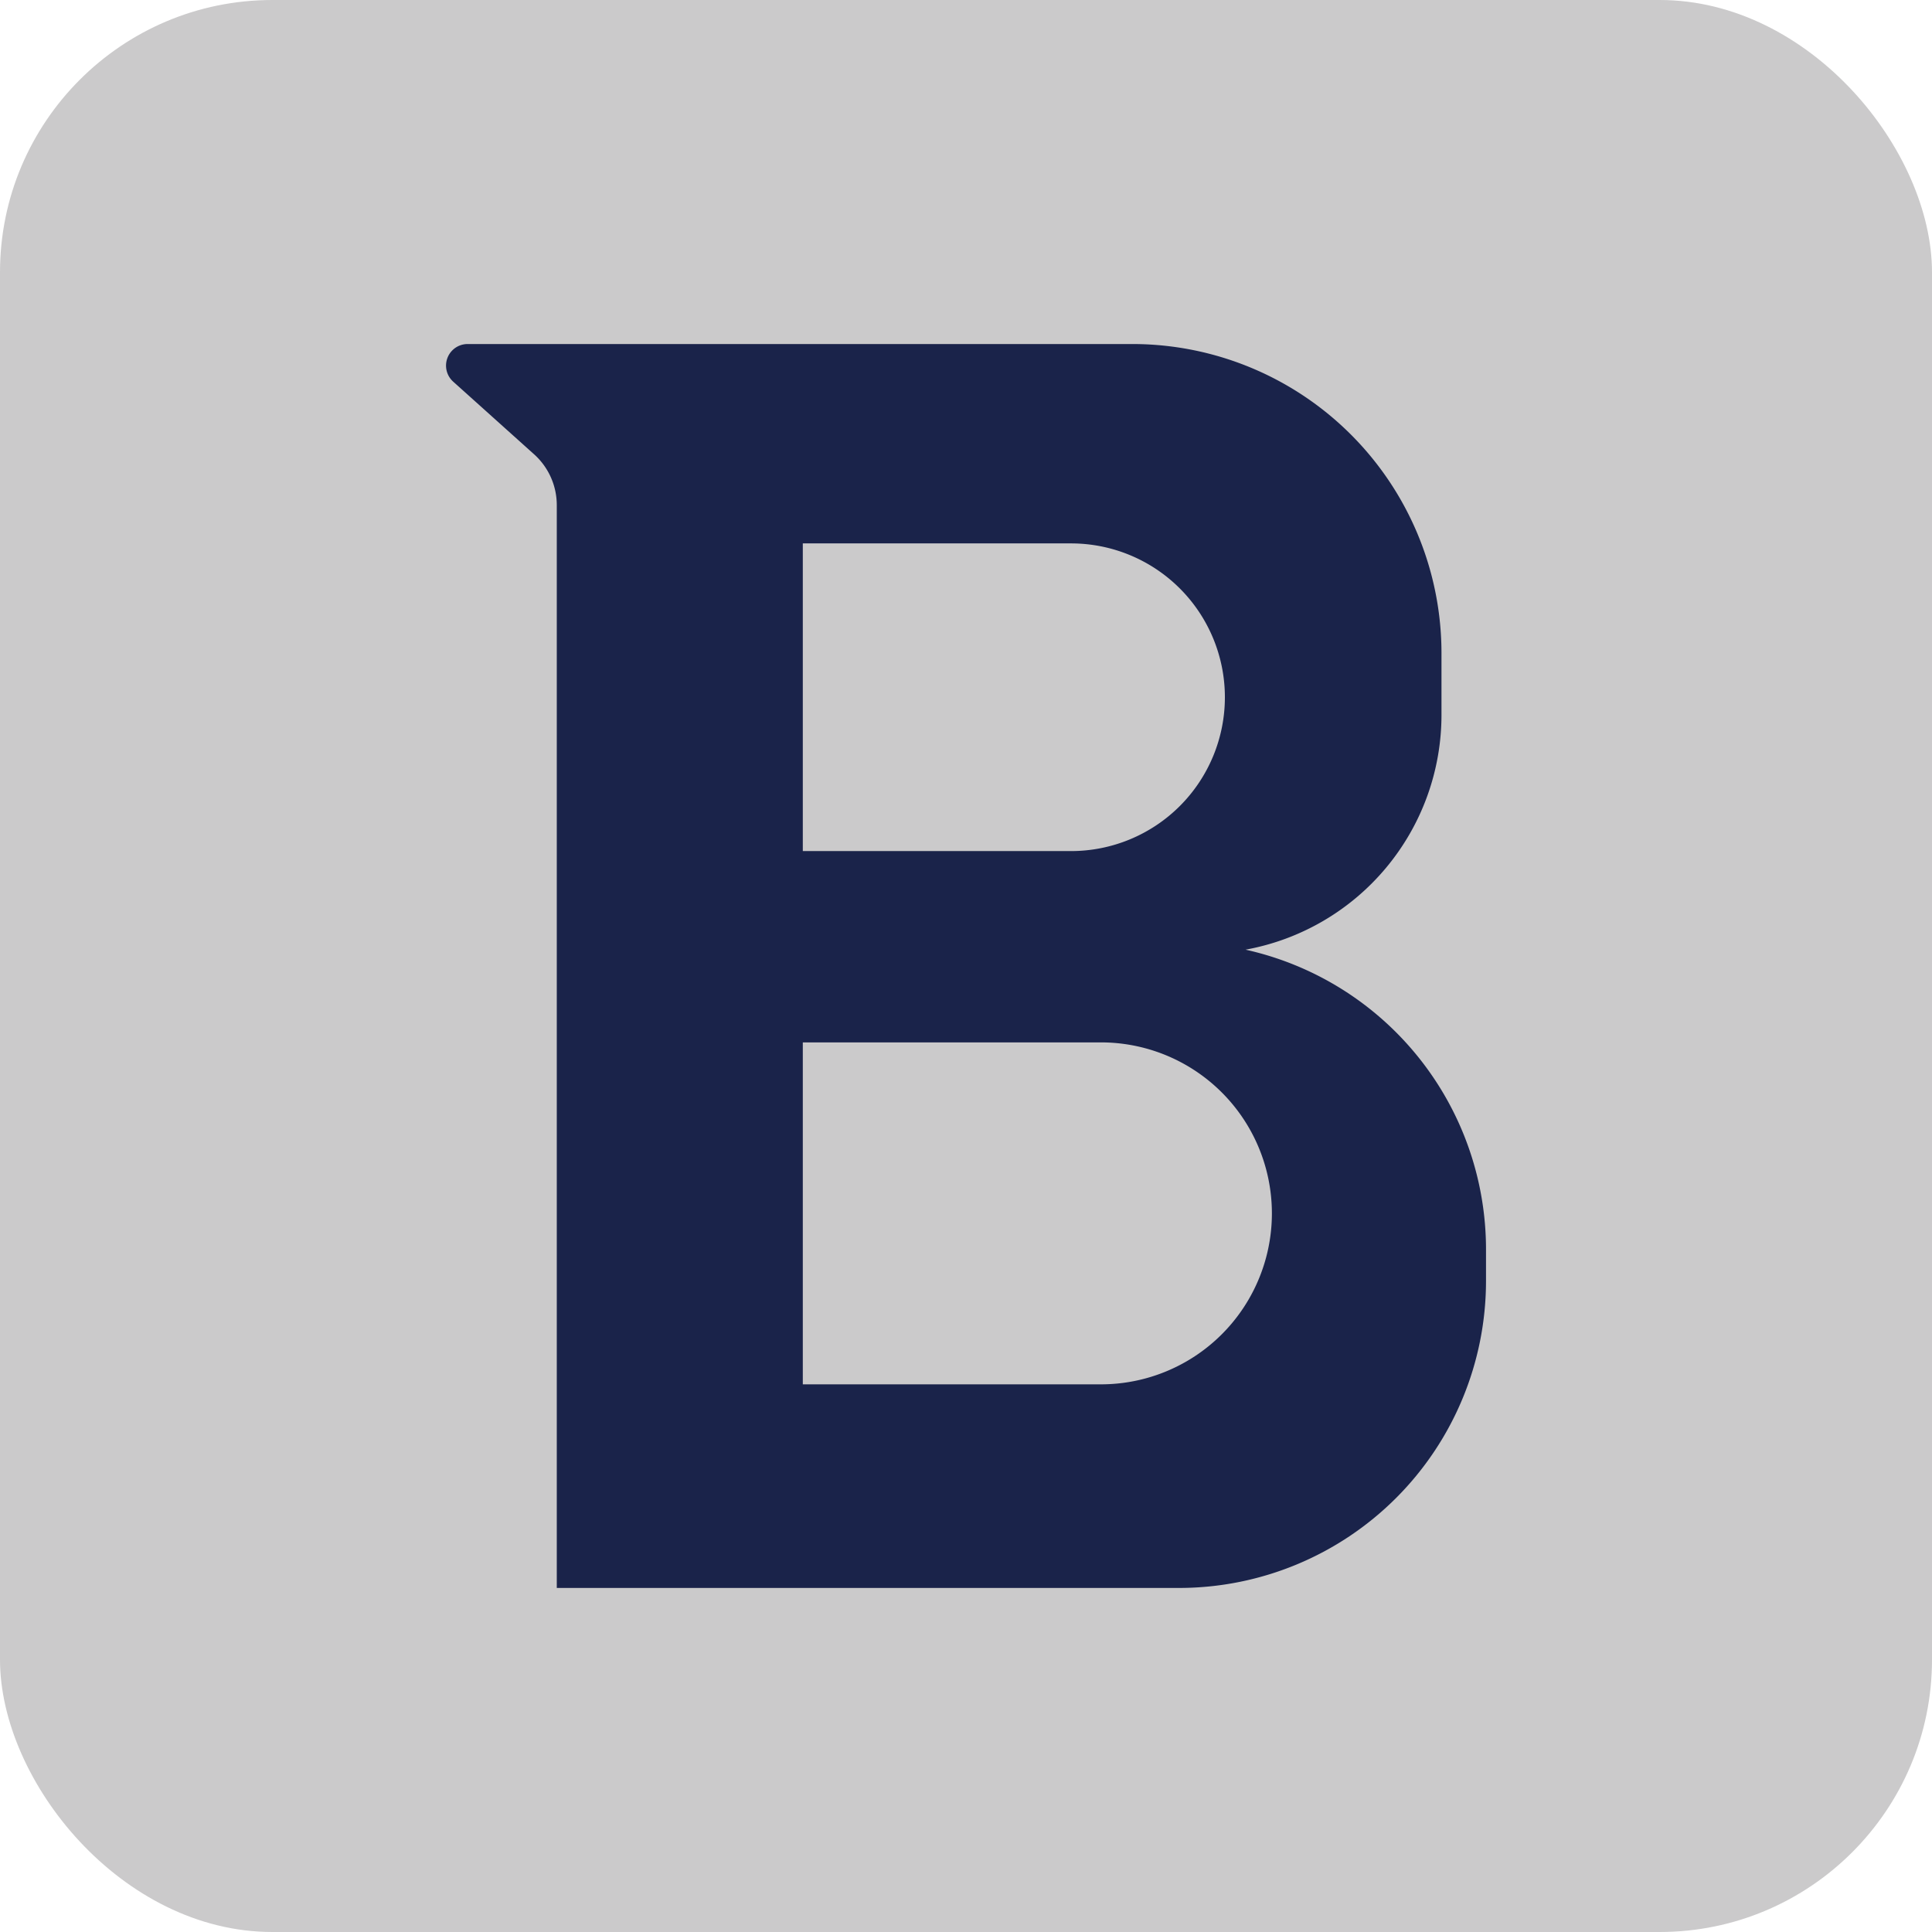 <svg id="Ver_1" data-name="Ver 1" xmlns="http://www.w3.org/2000/svg" viewBox="0 0 128 128"><defs><style>.cls-1{fill:#cbcacb;}.cls-2{fill:#1a234a;}</style></defs><title>Icon</title><rect class="cls-1" width="128" height="128" rx="18.043"/><path class="cls-2" d="M82.52,62.918A15.81,15.81,0,0,0,95.502,47.363V43.276a20.483,20.483,0,0,0-20.483-20.483H30.98A1.429,1.429,0,0,0,30.025,25.285l5.361,4.814a4.524,4.524,0,0,1,1.502,3.366v71.741h41.219A20.346,20.346,0,0,0,98.452,84.861V82.779A20.346,20.346,0,0,0,82.52,62.918ZM53.188,36.002H70.96a10.192,10.192,0,0,1,10.192,10.192v0a10.192,10.192,0,0,1-10.192,10.192H53.188ZM84.266,80.389A11.327,11.327,0,0,1,72.939,91.716H53.188V69.061H72.939A11.327,11.327,0,0,1,84.266,80.389Z"/></svg>